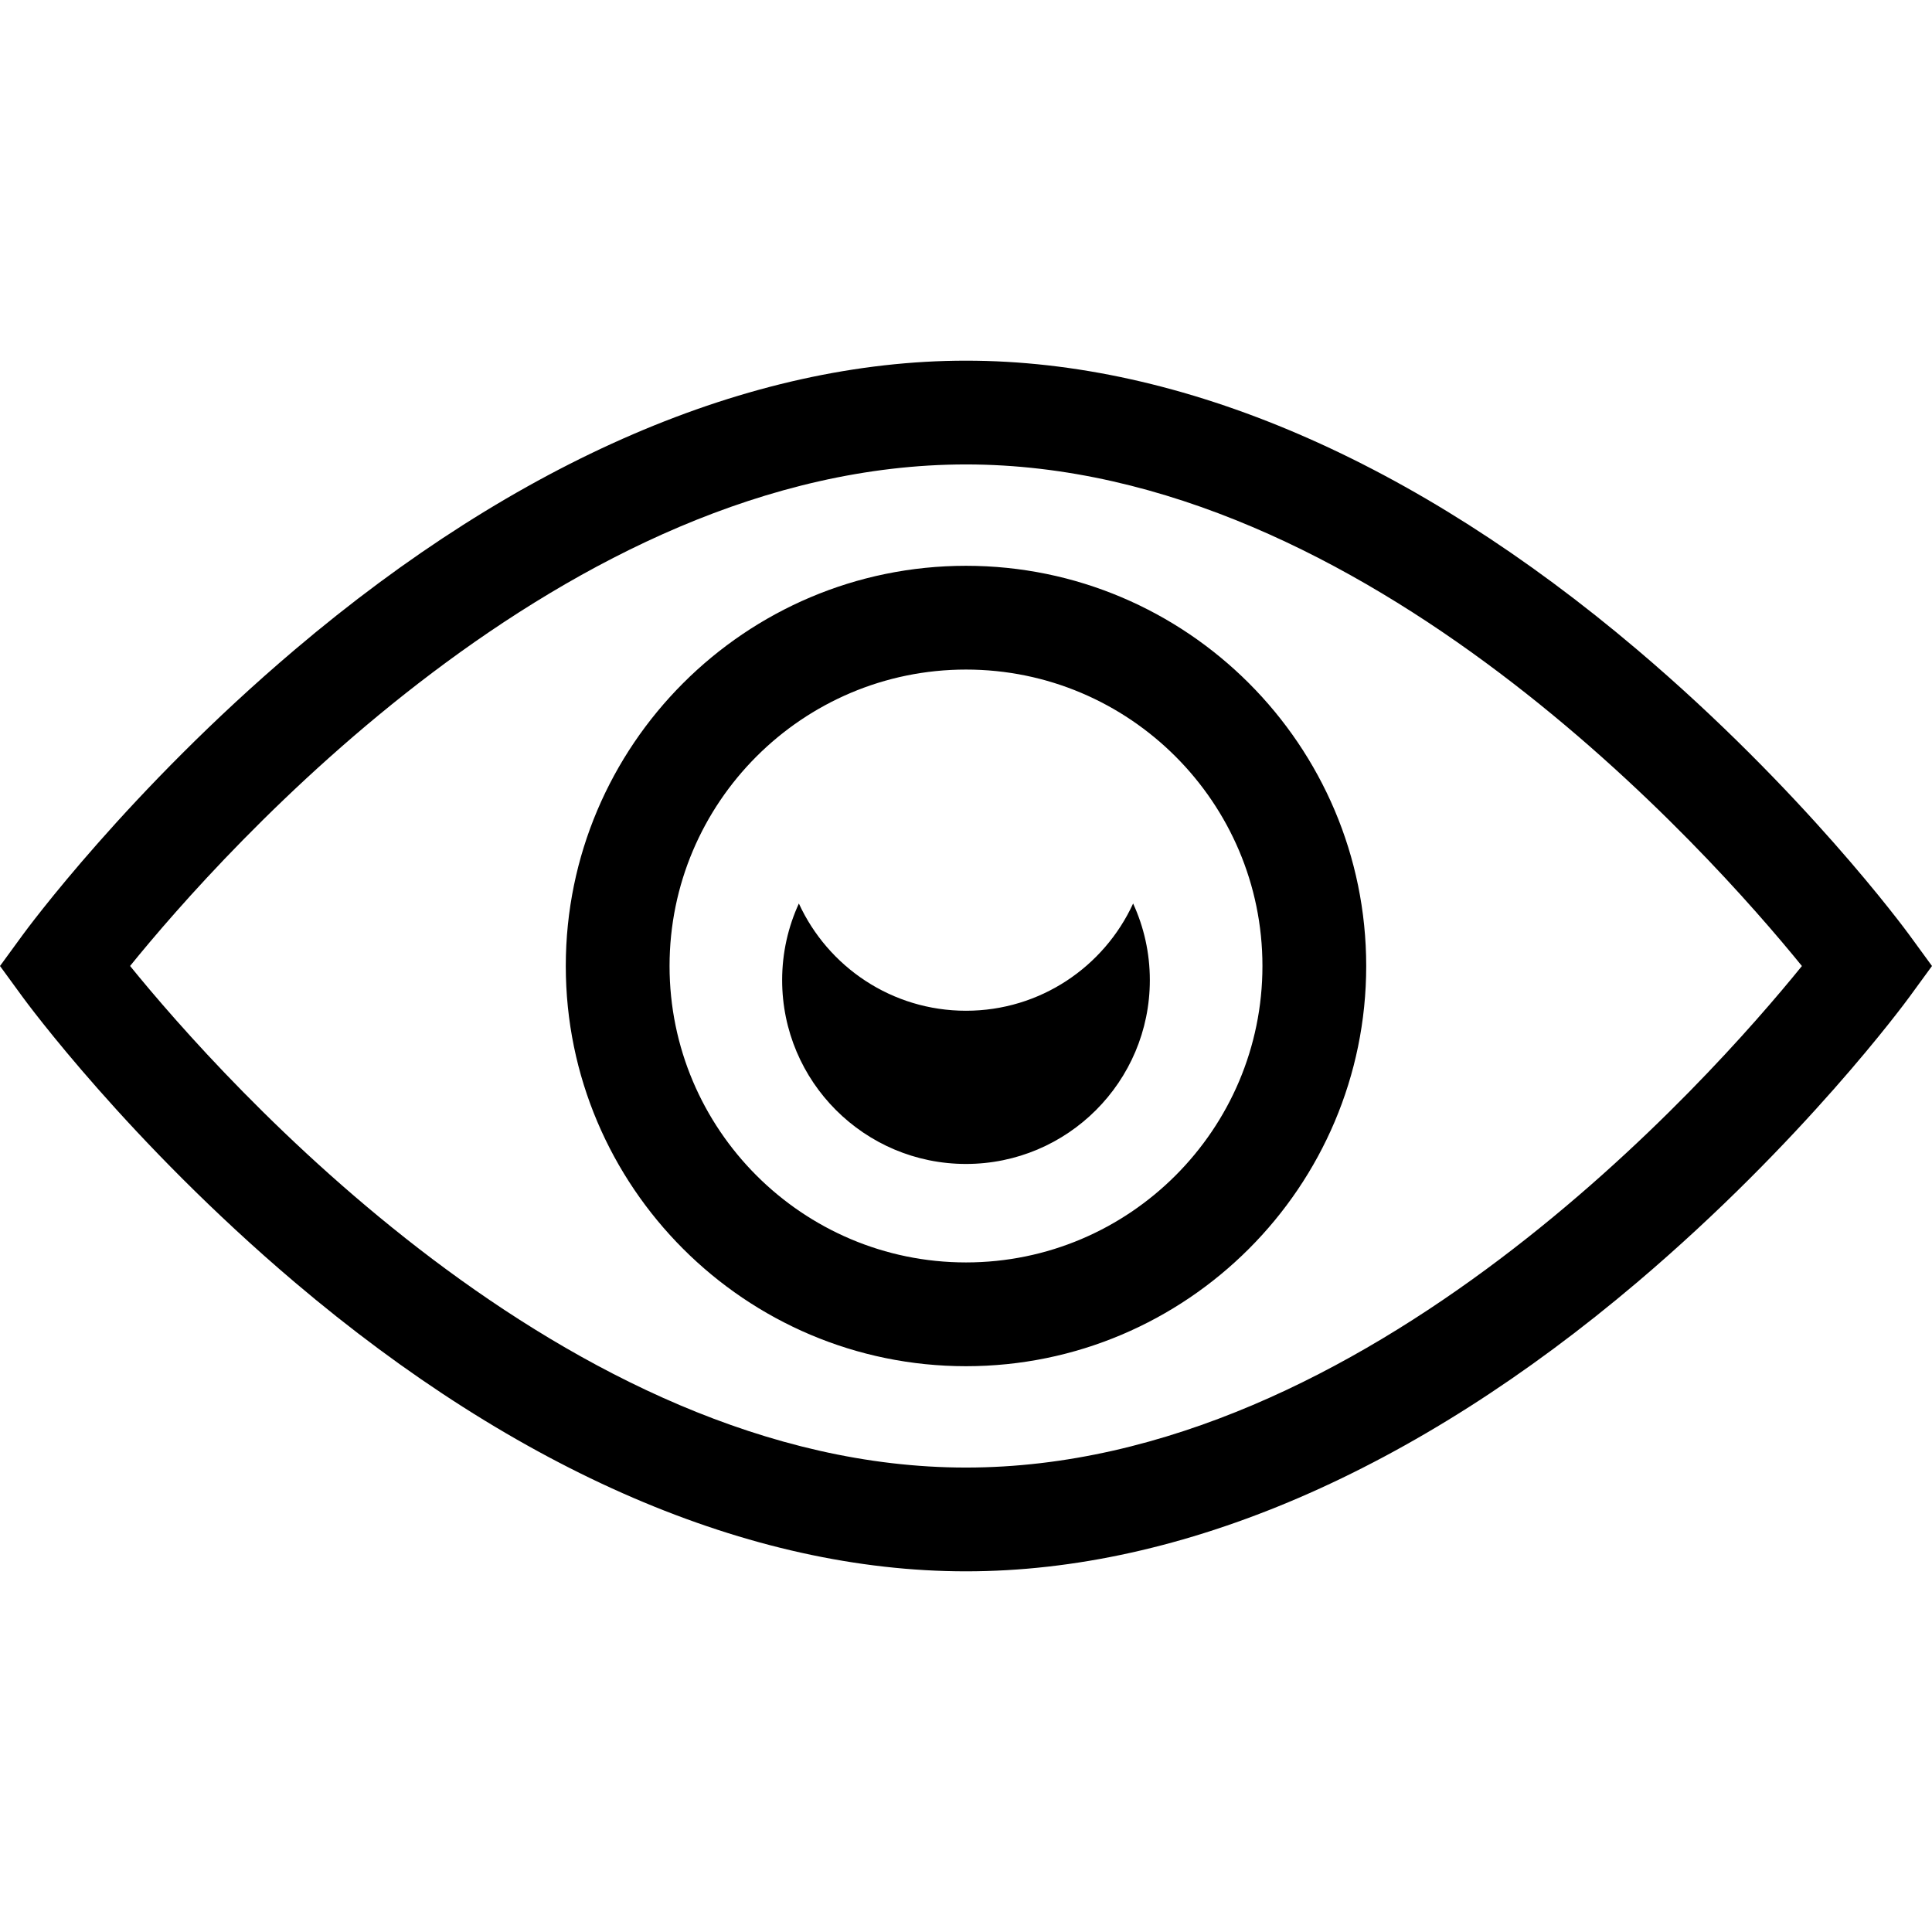 <?xml version="1.0" encoding="iso-8859-1"?>
<!-- Uploaded to: SVG Repo, www.svgrepo.com, Generator: SVG Repo Mixer Tools -->
<!DOCTYPE svg PUBLIC "-//W3C//DTD SVG 1.1//EN" "http://www.w3.org/Graphics/SVG/1.1/DTD/svg11.dtd">
<svg fill="#000000" height="800px" width="800px" version="1.1" id="Capa_1" xmlns="http://www.w3.org/2000/svg" xmlns:xlink="http://www.w3.org/1999/xlink" 
	 viewBox="0 0 279.267 279.267" xml:space="preserve">
<path d="M236.655,93.913c-32.237-27.332-65.786-41.779-97.021-41.779S74.849,66.581,42.612,93.913
	c-23.995,20.345-38.77,40.454-39.387,41.301L0,139.633l3.225,4.42c0.617,0.847,15.393,20.956,39.387,41.301
	c32.237,27.332,65.786,41.779,97.021,41.779s64.785-14.447,97.021-41.779c23.995-20.345,38.77-40.454,39.387-41.301l3.225-4.42
	l-3.225-4.42C275.425,134.367,260.649,114.257,236.655,93.913z M139.633,212.133c-57.761,0-107.552-56.146-120.83-72.504
	c13.262-16.369,62.967-72.496,120.83-72.496c57.761,0,107.552,56.146,120.83,72.504
	C247.201,156.006,197.496,212.133,139.633,212.133z M139.633,81.785c-31.898,0-57.85,25.951-57.85,57.849
	s25.951,57.849,57.85,57.849s57.85-25.951,57.85-57.849S171.532,81.785,139.633,81.785z M139.633,182.482
	c-23.627,0-42.85-19.222-42.85-42.849s19.222-42.849,42.85-42.849s42.85,19.222,42.85,42.849S163.261,182.482,139.633,182.482z
	 M163.79,130.6c1.548,3.37,2.417,7.119,2.417,11.072c0,14.676-11.898,26.575-26.575,26.575c-14.677,0-26.575-11.899-26.575-26.575
	c0-3.953,0.87-7.702,2.418-11.072c4.2,9.145,13.434,15.502,24.157,15.502S159.59,139.746,163.79,130.6z"/>
</svg>